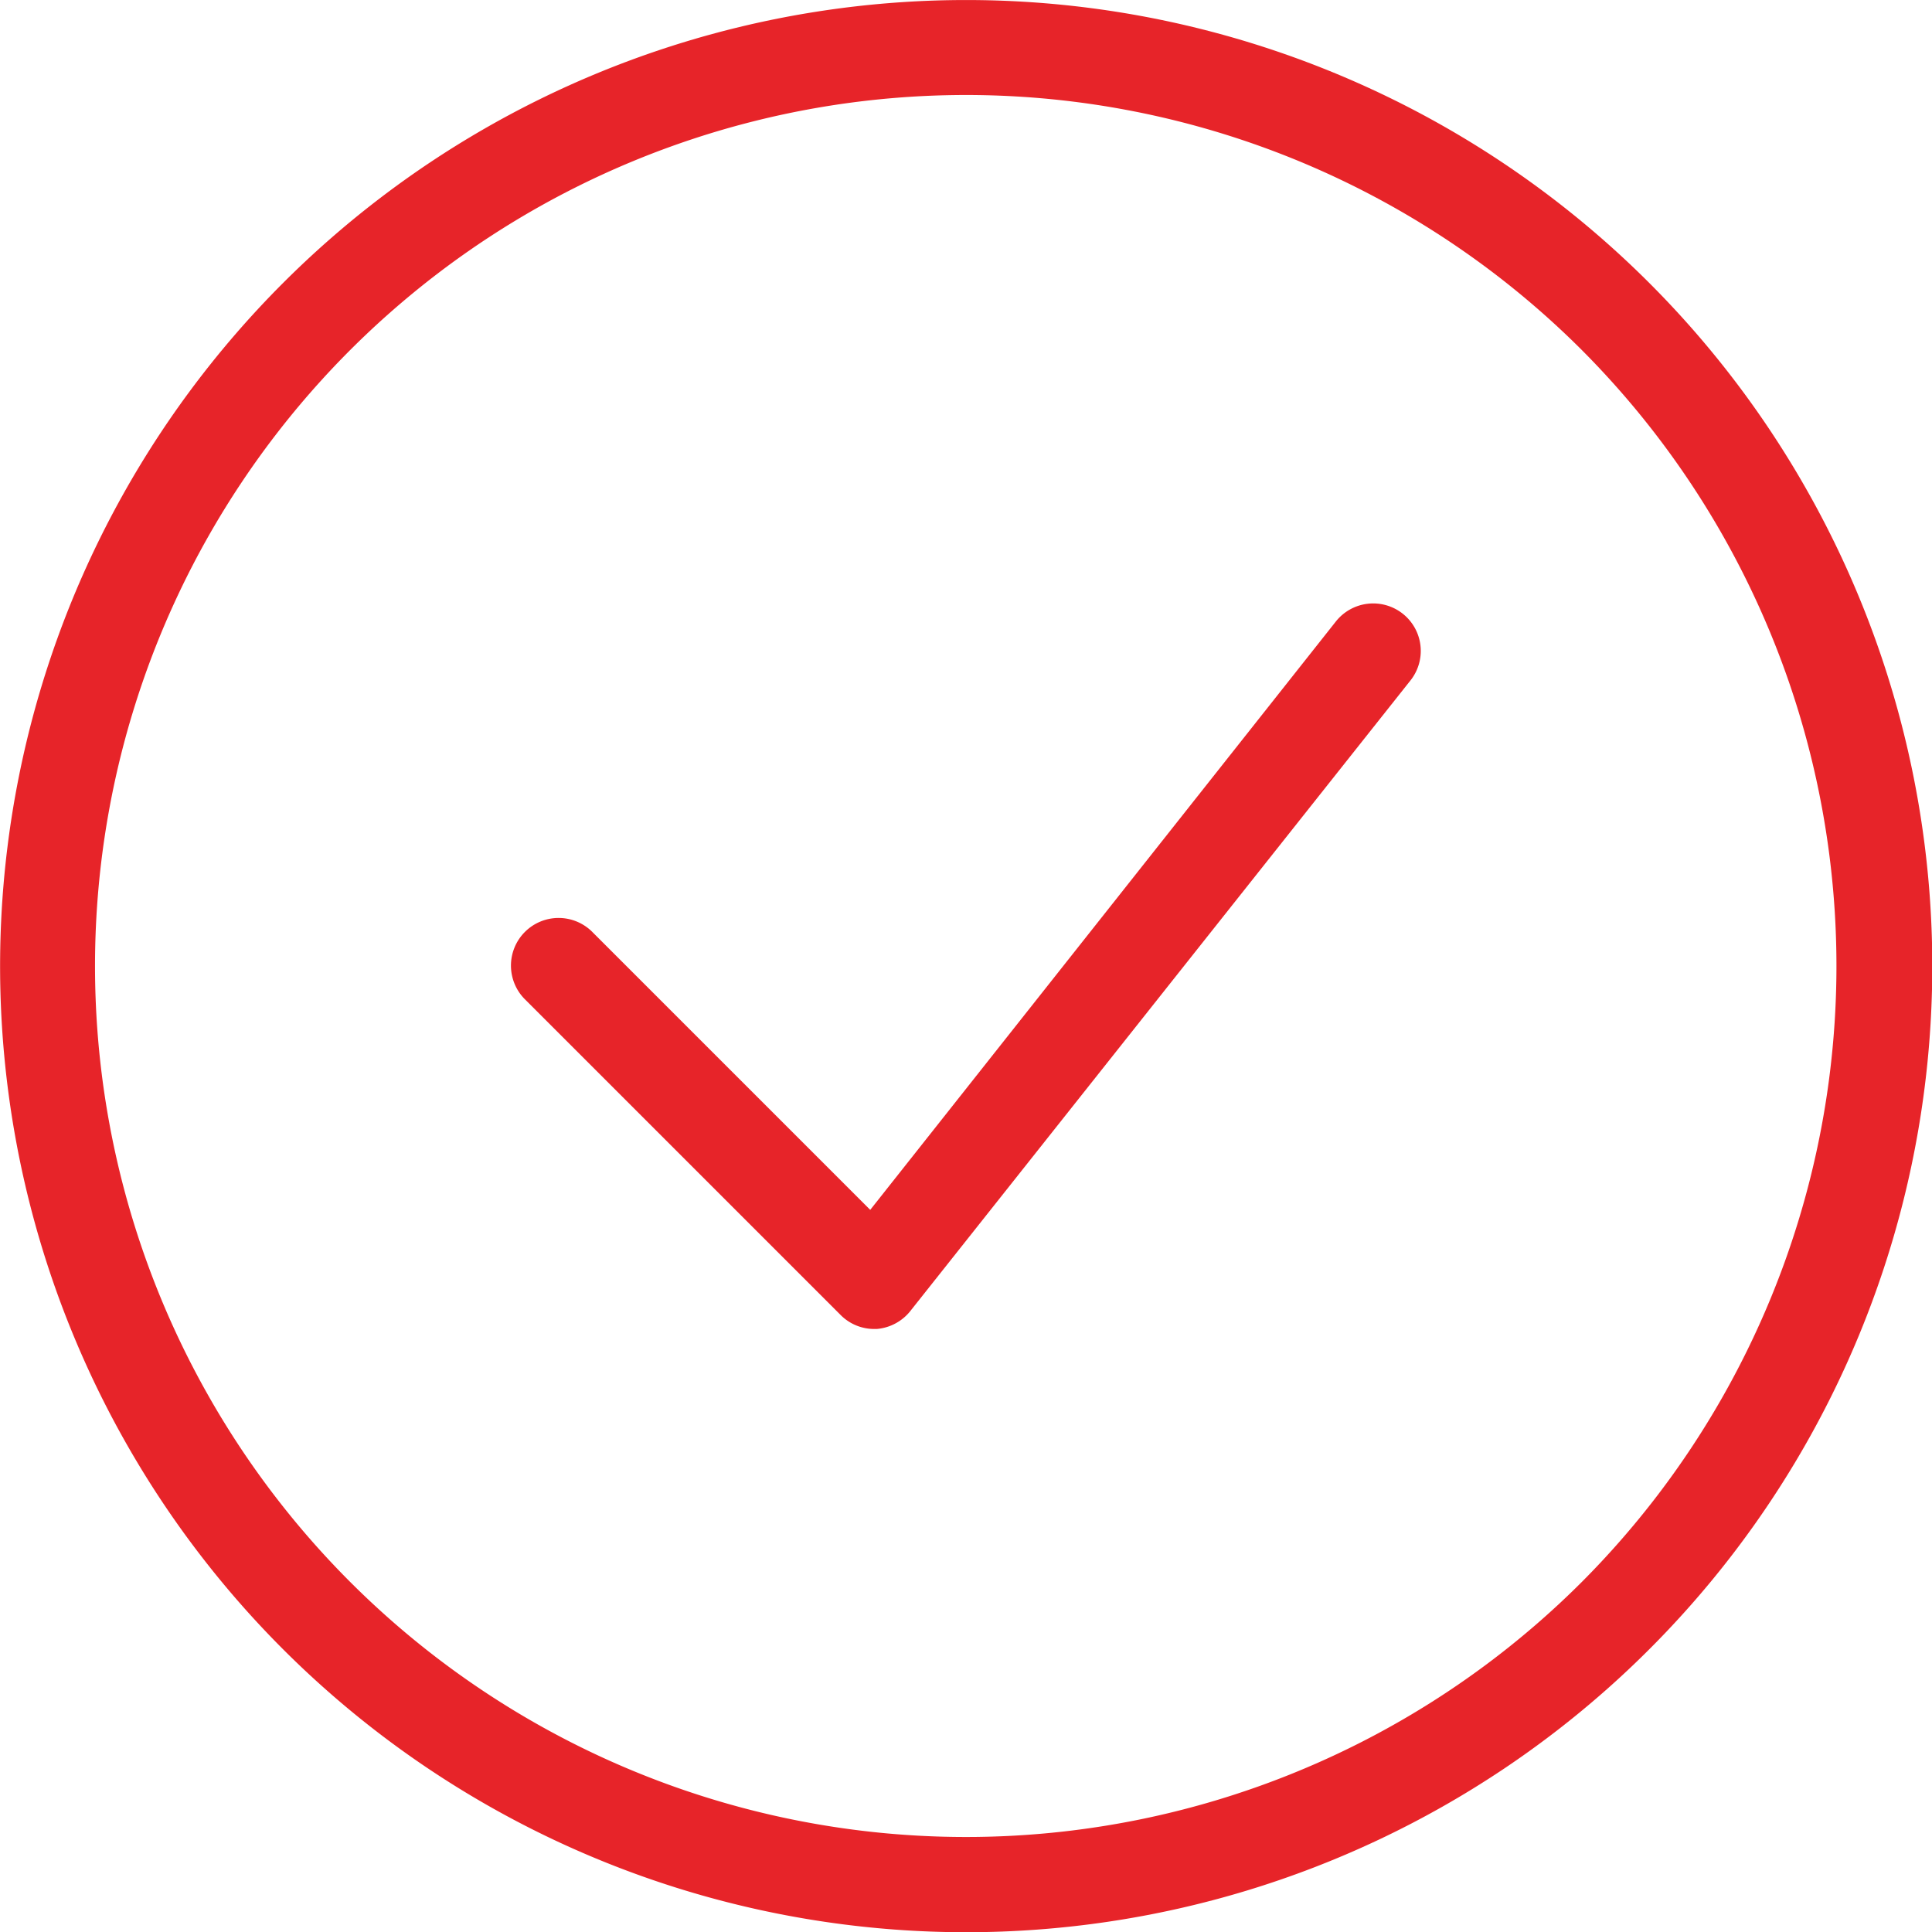 <?xml version="1.0" encoding="UTF-8"?>
<svg xmlns="http://www.w3.org/2000/svg" width="101.37" height="101.37" viewBox="0 0 101.37 101.37">
  <defs>
    <style>.a{fill:#e72429;}</style>
  </defs>
  <path class="a" d="M86.54,14.85a50.69,50.69,0,0,0-71.69,0,50.69,50.69,0,1,0,71.69,0ZM83,83a45.7,45.7,0,1,1,0-64.63A45.77,45.77,0,0,1,83,83Z"></path>
  <path class="a" d="M73.6,32.2a2.5,2.5,0,0,0-3.51.41L45.66,63.48,31.11,48.93a2.5,2.5,0,1,0-3.54,3.53L44.11,69a2.48,2.48,0,0,0,1.76.73H46a2.52,2.52,0,0,0,1.81-1L74,35.71A2.49,2.49,0,0,0,73.6,32.2Z"></path>
</svg>
